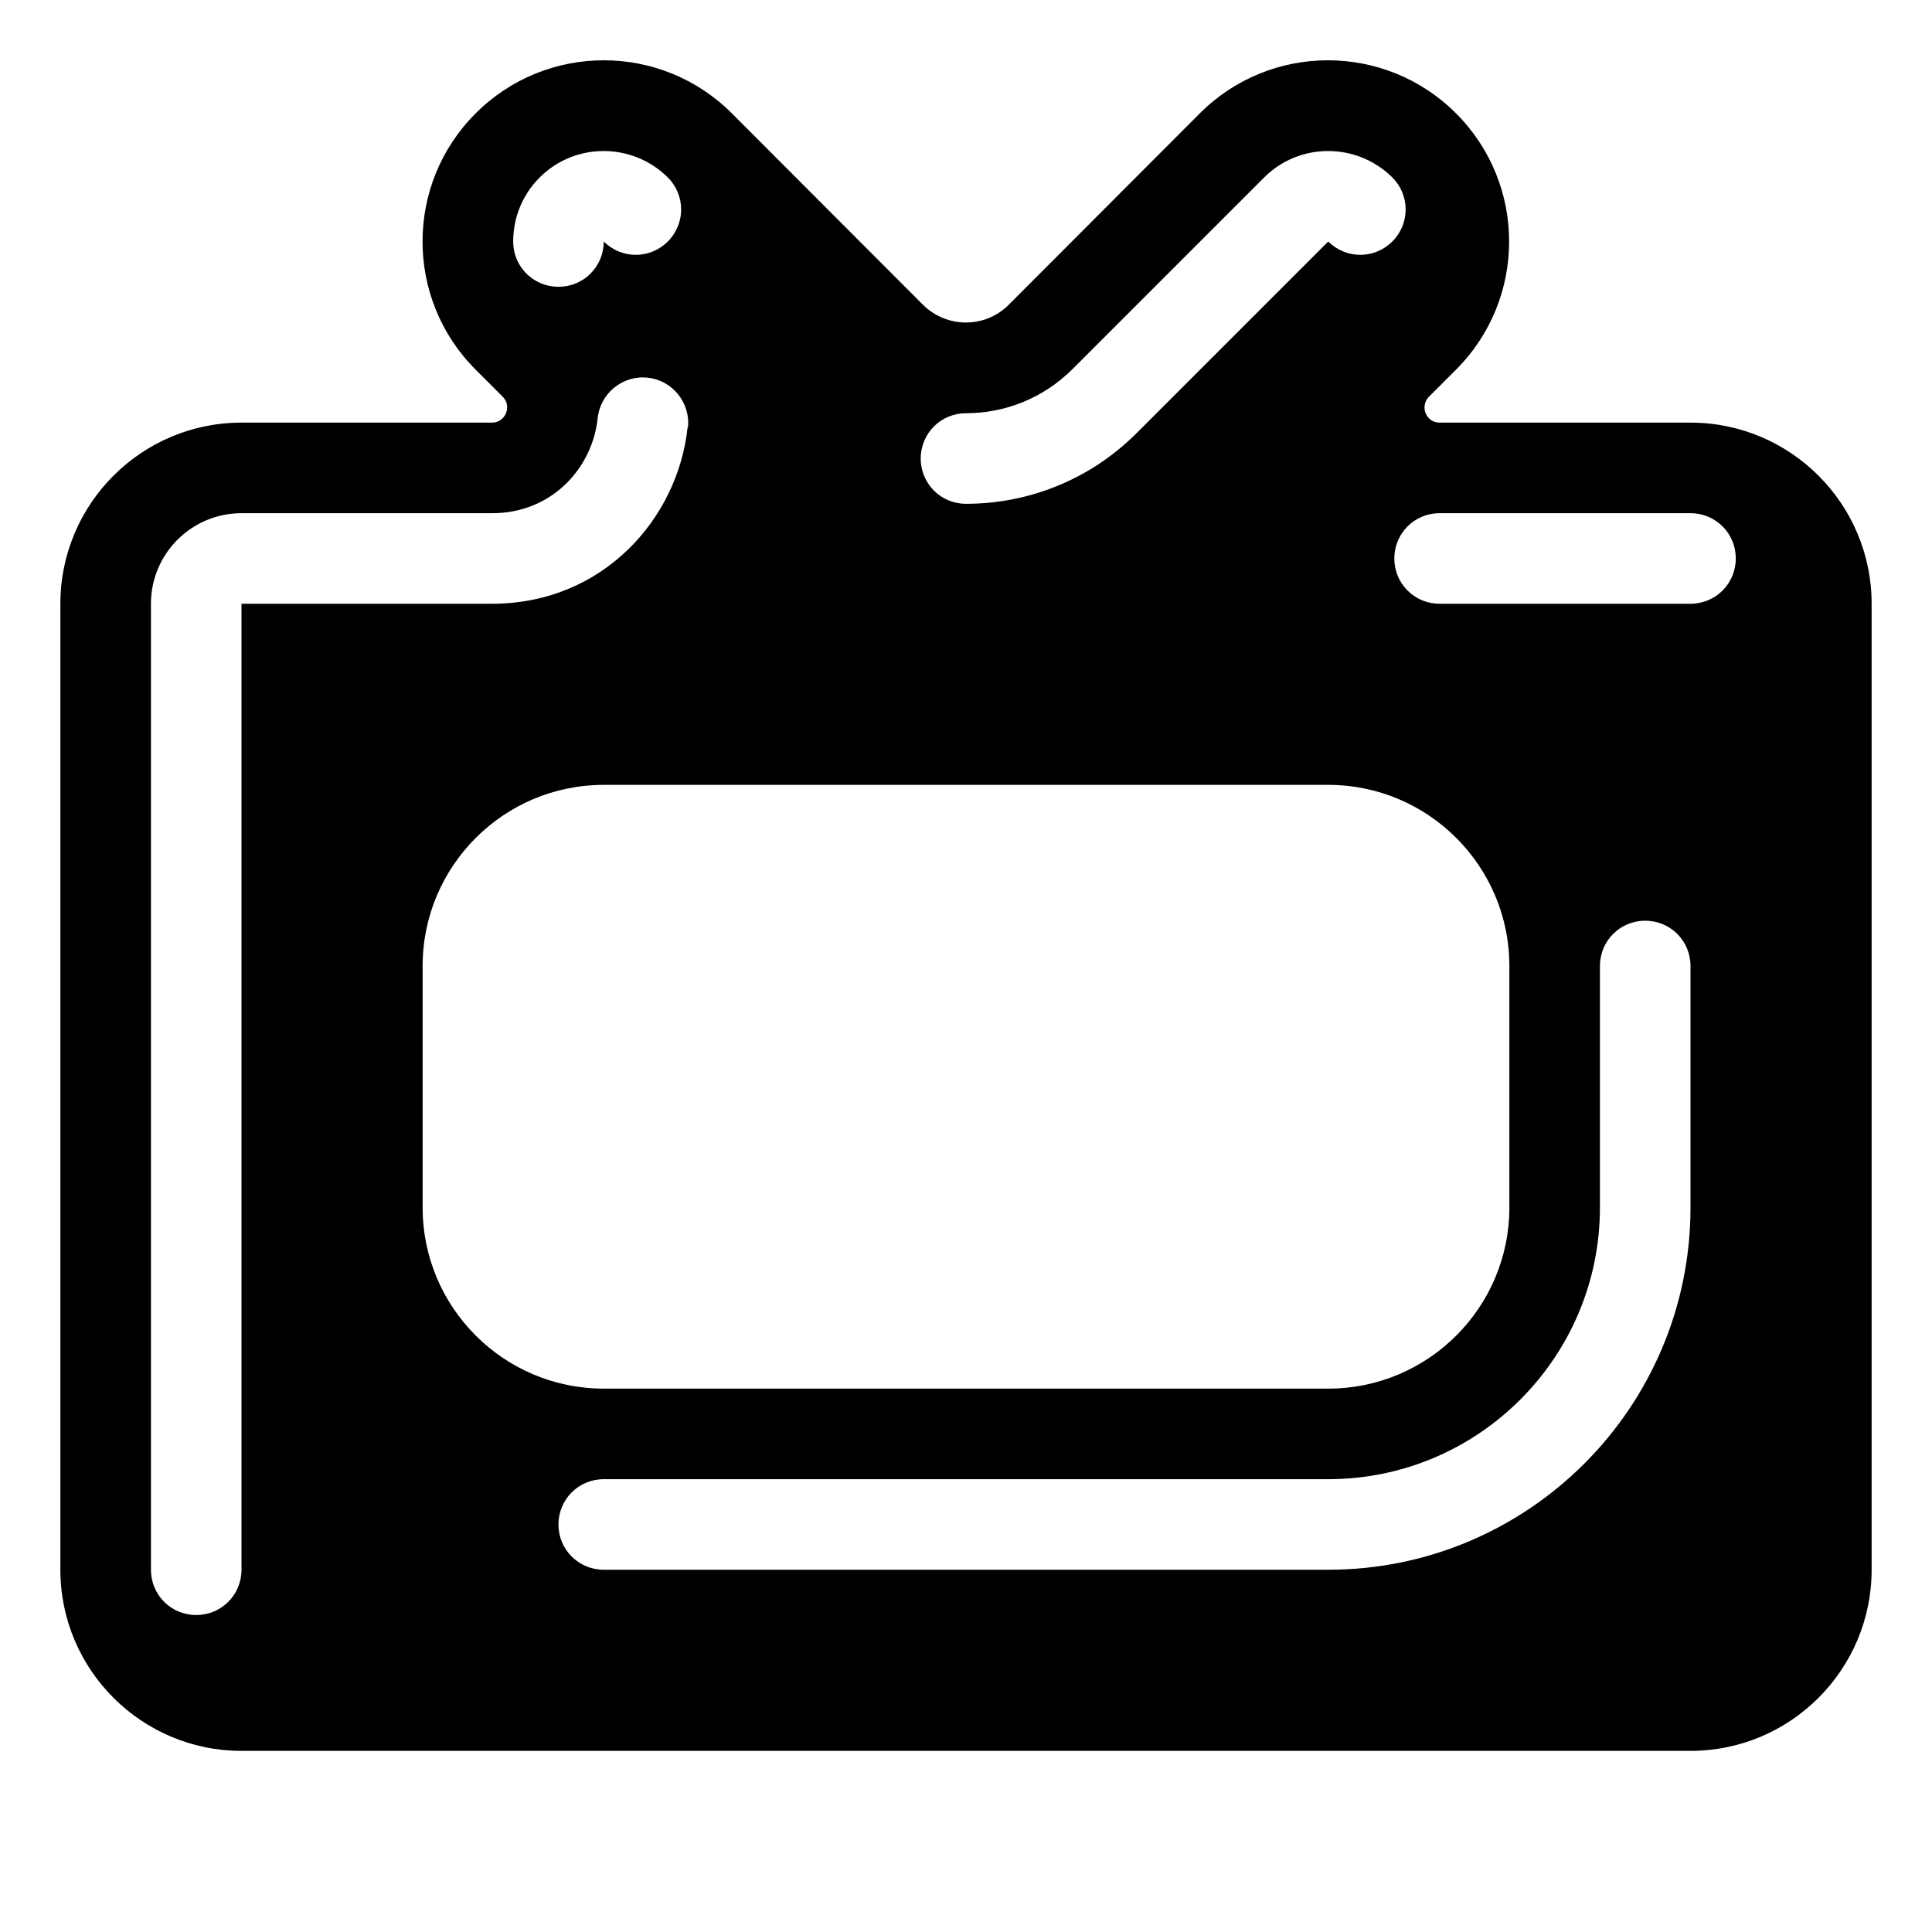 <svg xmlns="http://www.w3.org/2000/svg" viewBox="0 0 576 576"><!--! Font Awesome Pro 7.1.0 by @fontawesome - https://fontawesome.com License - https://fontawesome.com/license (Commercial License) Copyright 2025 Fonticons, Inc. --><path fill="currentColor" d="M218.2 33.8C197.1 12.7 162.9 12.7 141.8 33.8C120.7 54.9 120.7 89.1 141.8 110.2L149.9 118.3C152.7 121.1 150.7 126 146.7 126L72 126C42.2 126 18 150.2 18 180L18 468C18 497.8 42.2 522 72 522L504 522C533.8 522 558 497.8 558 468L558 180C558 150.2 533.8 126 504 126L429.2 126C425.2 126 423.2 121.2 426 118.3L434.1 110.2C455.2 89.1 455.2 54.9 434.1 33.8C413 12.7 378.8 12.7 357.7 33.8L300.7 90.9C293.7 97.9 282.3 97.9 275.2 90.9L218.2 33.8zM126 288C126 258.2 150.2 234 180 234L396 234C425.8 234 450 258.2 450 288L450 360C450 389.8 425.8 414 396 414L180 414C150.2 414 126 389.8 126 360L126 288zM415.1 52.9C420.4 58.2 420.4 66.7 415.1 72C409.8 77.3 401.3 77.3 396 72L338.9 129.1C324.8 143.2 306.4 150.2 288 150.2C280.5 150.2 274.5 144.2 274.5 136.7C274.5 129.2 280.5 123.2 288 123.2C299.5 123.2 311 118.8 319.8 110L376.9 52.9C387.4 42.4 404.5 42.4 415.1 52.9zM205 127.4C202.1 154.7 179.7 180 146.7 180L72 180L72 468C72 475.5 66 481.5 58.5 481.5C51 481.5 45 475.5 45 468L45 180C45 165.1 57.1 153 72 153L146.8 153C164.3 153 176.6 139.8 178.2 124.6C179 117.2 185.7 111.8 193.1 112.6C200.5 113.4 205.9 120.1 205.1 127.5zM429.2 153L504 153C511.5 153 517.5 159 517.5 166.5C517.5 174 511.5 180 504 180L429.2 180C421.7 180 415.7 174 415.7 166.5C415.7 159 421.7 153 429.2 153zM490.5 274.5C498 274.5 504 280.5 504 288L504 360C504 419.6 455.6 468 396 468L180 468C172.5 468 166.5 462 166.5 454.5C166.5 447 172.5 441 180 441L396 441C440.7 441 477 404.7 477 360L477 288C477 280.5 483 274.5 490.5 274.5zM199.1 52.9C204.4 58.2 204.4 66.7 199.1 72C193.8 77.3 185.3 77.3 180 72C180 79.5 174 85.5 166.5 85.5C159 85.5 153 79.5 153 72C153 65.1 155.6 58.2 160.9 52.9C171.4 42.4 188.5 42.4 199.1 52.9z"/></svg>